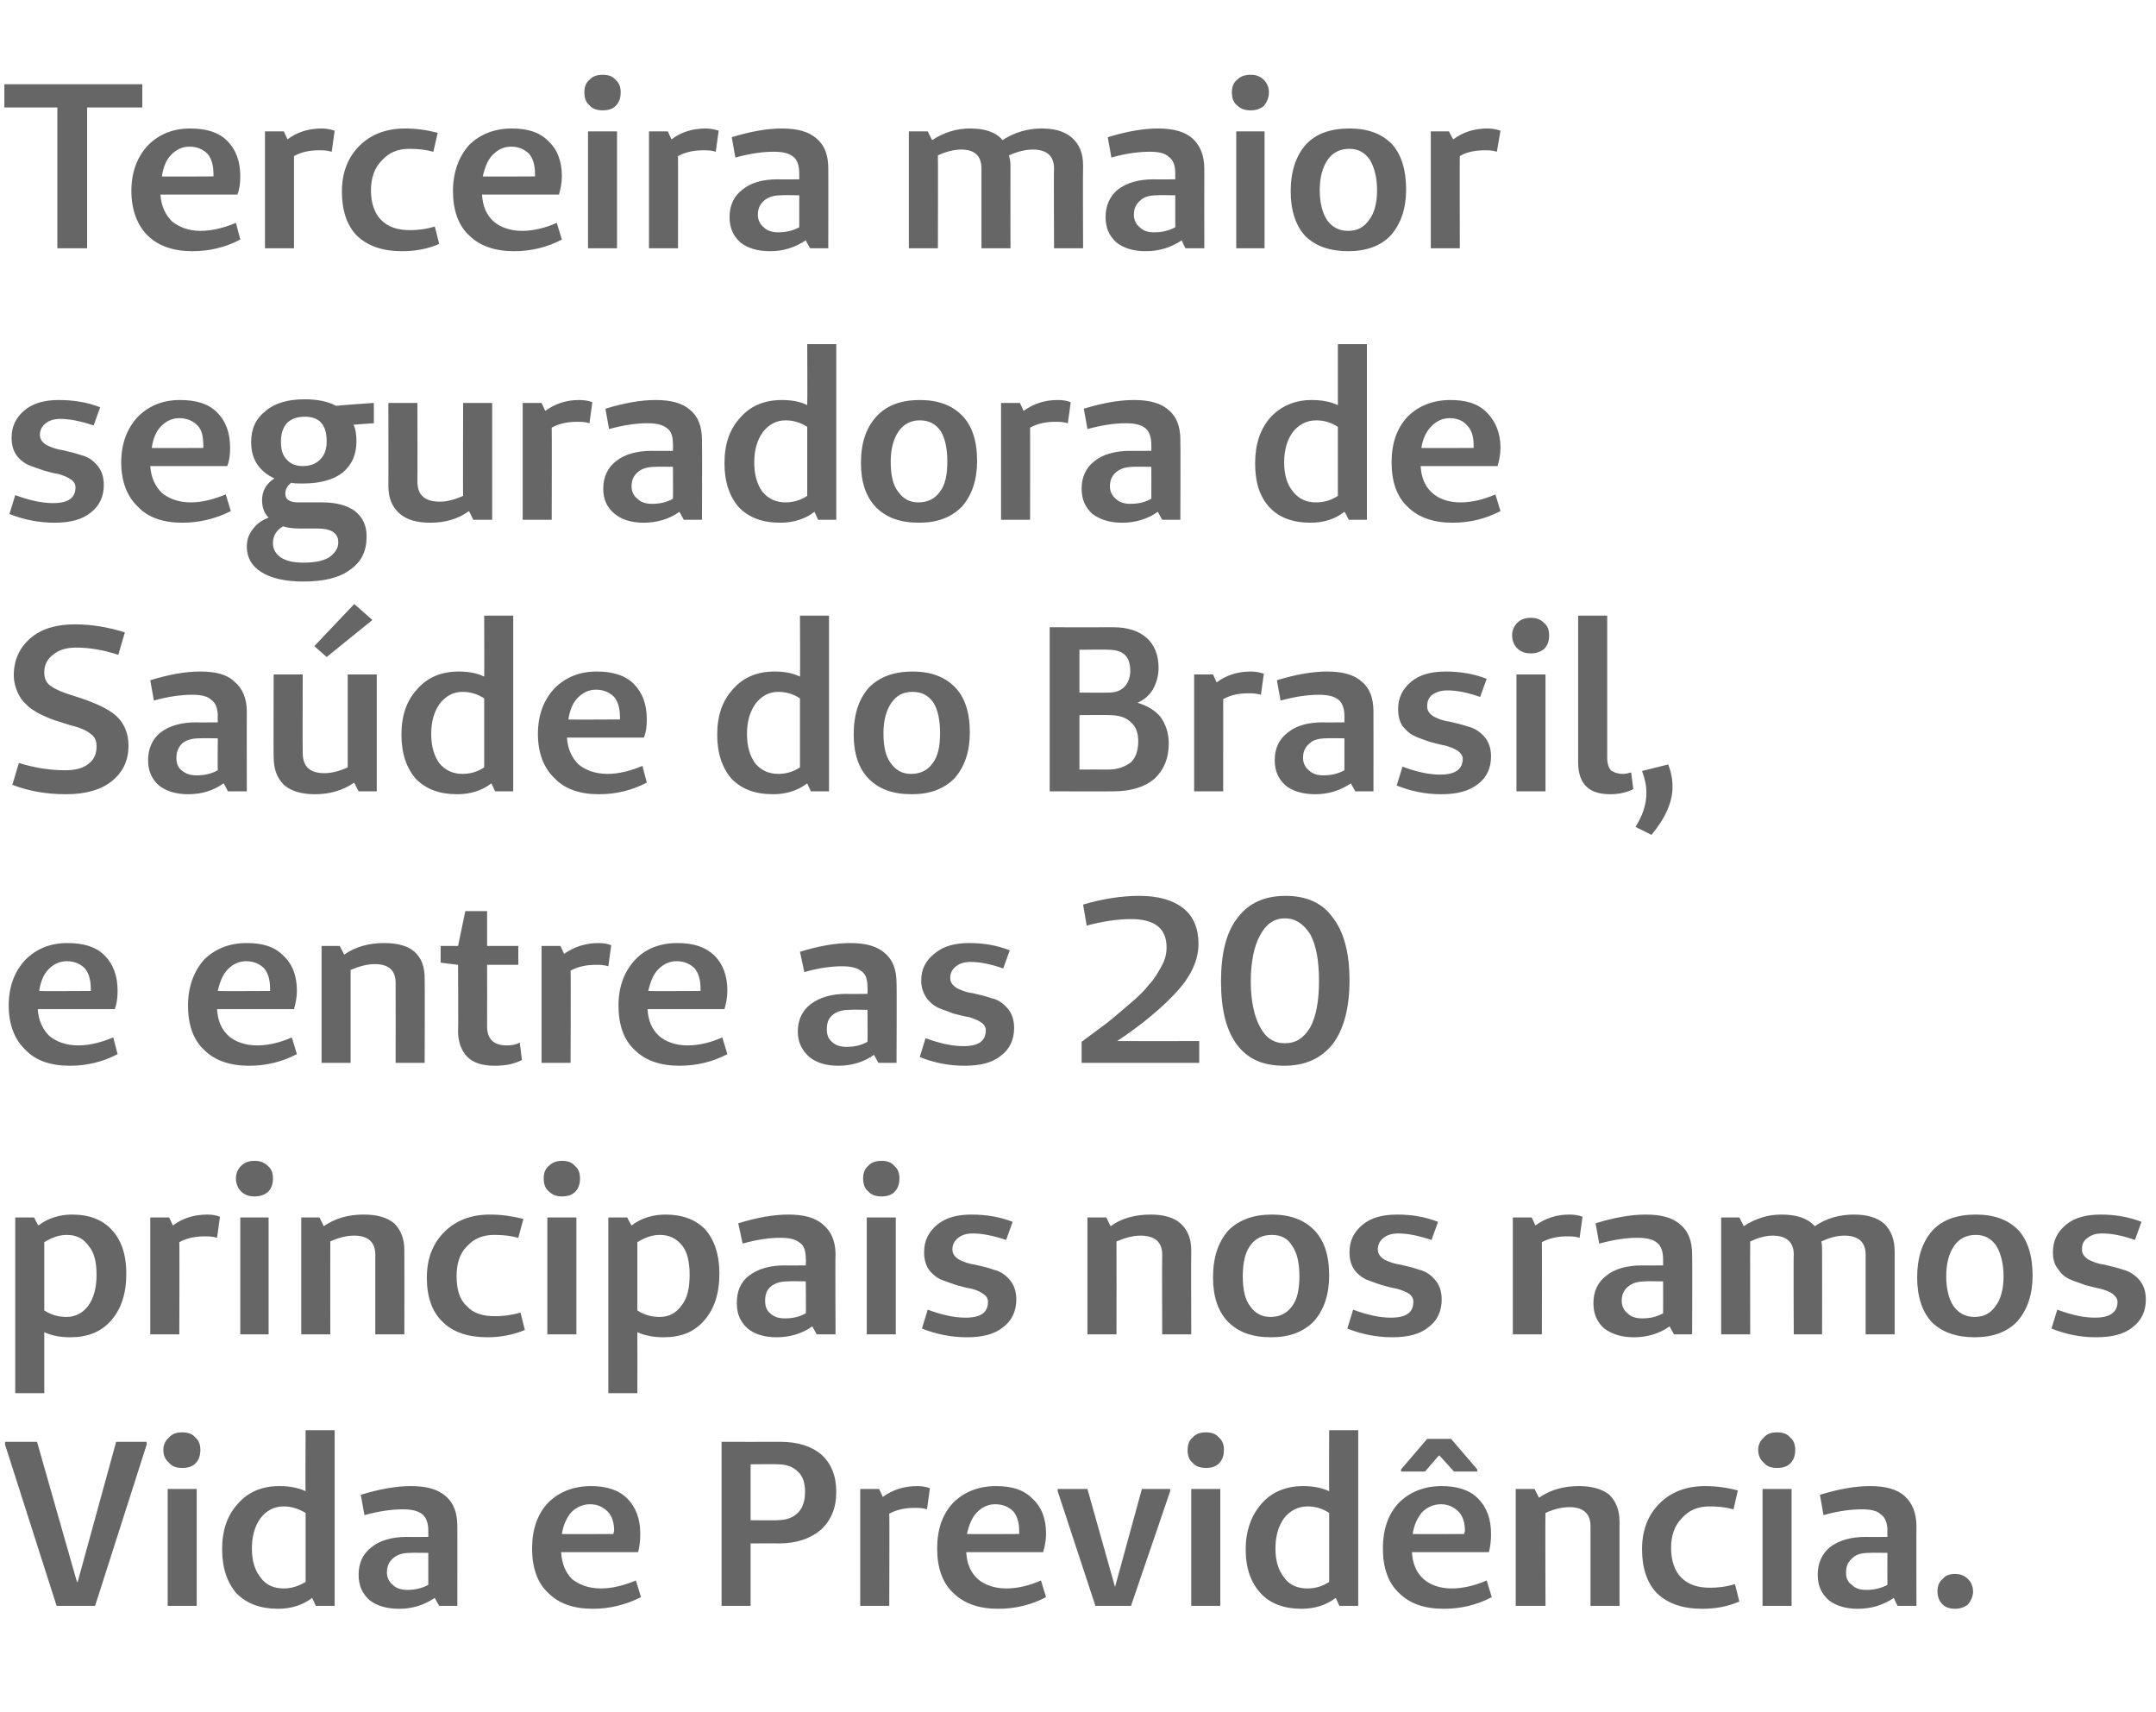 <?xml version="1.0" standalone="no"?><!DOCTYPE svg PUBLIC "-//W3C//DTD SVG 1.1//EN" "http://www.w3.org/Graphics/SVG/1.1/DTD/svg11.dtd"><svg xmlns="http://www.w3.org/2000/svg" version="1.1" width="297px" height="235.8px" viewBox="0 -10 297 235.8" style="top:-10px">  <desc>Terceira maior seguradora de Saúde do Brasil, e entre as 20 principais nos ramos Vida e Previdência</desc>  <defs/>  <g id="Polygon25105">    <path d="M 20.2 188.6 L 20.2 189 L 13.1 211.2 L 7.8 211.2 L 0.7 189 L 0.7 188.6 L 5.1 188.6 L 10.6 207.9 L 10.7 207.9 L 16 188.6 L 20.2 188.6 Z M 23.3 188 C 23.7 187.5 24.3 187.3 25.1 187.3 C 25.9 187.3 26.5 187.5 26.9 188 C 27.4 188.4 27.6 189 27.6 189.7 C 27.6 190.5 27.4 191.1 26.9 191.6 C 26.5 192 25.9 192.2 25.1 192.2 C 24.3 192.2 23.7 192 23.3 191.5 C 22.8 191.1 22.5 190.5 22.5 189.7 C 22.5 189 22.8 188.4 23.3 188 Z M 27.1 211.2 L 23.1 211.2 L 23.1 195.1 L 27.1 195.1 L 27.1 211.2 Z M 46.1 187 L 46.1 211.2 L 43.5 211.2 C 43.5 211.2 42.99 210.06 43 210.1 C 41.7 211.1 40.1 211.6 38.3 211.6 C 35.9 211.6 34 210.9 32.6 209.5 C 31.3 208 30.6 206 30.6 203.4 C 30.6 200.8 31.3 198.7 32.8 197.1 C 34.2 195.5 36.1 194.7 38.5 194.7 C 39.8 194.7 41 194.9 42.1 195.4 C 42.05 195.37 42.1 187 42.1 187 L 46.1 187 Z M 39.1 208.8 C 40.1 208.8 41.1 208.5 42.1 207.9 C 42.1 207.9 42.1 198.4 42.1 198.4 C 41.1 197.8 40.1 197.5 39.1 197.5 C 37.7 197.5 36.7 198.1 35.9 199.1 C 35.1 200.2 34.7 201.6 34.7 203.3 C 34.7 205 35.1 206.3 35.9 207.3 C 36.6 208.3 37.7 208.8 39.1 208.8 C 39.1 208.8 39.1 208.8 39.1 208.8 Z M 55.5 197.9 C 54.1 197.9 52.4 198.1 50.2 198.7 C 50.2 198.7 49.7 195.9 49.7 195.9 C 52.3 195.1 54.6 194.7 56.6 194.7 C 58.7 194.7 60.3 195.1 61.4 196.1 C 62.5 197 63 198.4 63 200.2 C 63.02 200.18 63 211.2 63 211.2 L 60.5 211.2 C 60.5 211.2 59.88 210.13 59.9 210.1 C 58.4 211.1 56.8 211.6 55 211.6 C 53.3 211.6 51.9 211.2 50.9 210.4 C 49.9 209.5 49.4 208.4 49.4 206.9 C 49.4 205.3 50 204 51.2 203.1 C 52.3 202.2 54 201.7 56 201.7 C 56.04 201.73 59 201.7 59 201.7 C 59 201.7 59.01 200.79 59 200.8 C 59 199.8 58.7 199 58.2 198.6 C 57.6 198.1 56.7 197.9 55.5 197.9 C 55.5 197.9 55.5 197.9 55.5 197.9 Z M 59 203.9 C 59 203.9 56.56 203.86 56.6 203.9 C 55.5 203.9 54.8 204.1 54.2 204.6 C 53.6 205.1 53.3 205.7 53.3 206.6 C 53.3 207.3 53.6 207.9 54.1 208.3 C 54.6 208.8 55.3 209 56.1 209 C 57.1 209 58.1 208.8 59 208.3 C 59.01 208.29 59 203.9 59 203.9 Z M 82.8 208.8 C 84.3 208.8 85.9 208.4 87.6 207.7 C 87.6 207.7 88.3 210 88.3 210 C 86.1 211.1 83.9 211.6 81.7 211.6 C 79 211.6 77 210.9 75.5 209.4 C 74 208 73.3 205.9 73.3 203.3 C 73.3 200.7 74 198.6 75.5 197 C 77 195.5 79 194.7 81.4 194.7 C 83.5 194.7 85.2 195.2 86.4 196.4 C 87.6 197.6 88.2 199.2 88.2 201.3 C 88.2 202.2 88.1 203.1 87.9 203.8 C 87.9 203.8 77.3 203.8 77.3 203.8 C 77.4 205.4 77.9 206.6 78.8 207.5 C 79.8 208.3 81.1 208.8 82.8 208.8 C 82.8 208.8 82.8 208.8 82.8 208.8 Z M 84.5 201.3 C 84.5 201.3 84.56 200.89 84.6 200.9 C 84.6 199.7 84.3 198.8 83.7 198.2 C 83.1 197.6 82.3 197.2 81.3 197.2 C 80.3 197.2 79.4 197.6 78.7 198.3 C 78.1 199 77.6 200 77.4 201.3 C 77.39 201.34 84.5 201.3 84.5 201.3 Z M 99.4 188.6 C 99.4 188.6 107.46 188.62 107.5 188.6 C 109.9 188.6 111.8 189.2 113.2 190.4 C 114.5 191.6 115.2 193.3 115.2 195.5 C 115.2 197.7 114.5 199.4 113.1 200.7 C 111.7 201.9 109.8 202.6 107.3 202.6 C 107.33 202.57 103.4 202.6 103.4 202.6 L 103.4 211.2 L 99.4 211.2 L 99.4 188.6 Z M 103.4 199.4 C 103.4 199.4 107.04 199.44 107 199.4 C 108.2 199.4 109.2 199.1 109.9 198.4 C 110.6 197.7 110.9 196.7 110.9 195.5 C 110.9 194.3 110.6 193.3 109.9 192.7 C 109.2 192 108.3 191.7 107.1 191.7 C 107.1 191.65 103.4 191.7 103.4 191.7 L 103.4 199.4 Z M 121.1 195.1 C 121.1 195.1 121.64 196.21 121.6 196.2 C 123 195.2 124.5 194.7 126.4 194.7 C 127 194.7 127.6 194.8 128.1 195 C 128.1 195 127.7 197.9 127.7 197.9 C 127.1 197.7 126.5 197.7 126 197.7 C 124.8 197.7 123.6 197.9 122.5 198.5 C 122.54 198.47 122.5 211.2 122.5 211.2 L 118.5 211.2 L 118.5 195.1 L 121.1 195.1 Z M 138.6 208.8 C 140.2 208.8 141.8 208.4 143.4 207.7 C 143.4 207.7 144.1 210 144.1 210 C 142 211.1 139.8 211.6 137.5 211.6 C 134.9 211.6 132.8 210.9 131.3 209.4 C 129.8 208 129.1 205.9 129.1 203.3 C 129.1 200.7 129.8 198.6 131.3 197 C 132.8 195.5 134.8 194.7 137.2 194.7 C 139.4 194.7 141 195.2 142.2 196.4 C 143.5 197.6 144.1 199.2 144.1 201.3 C 144.1 202.2 143.9 203.1 143.7 203.8 C 143.7 203.8 133.1 203.8 133.1 203.8 C 133.2 205.4 133.7 206.6 134.7 207.5 C 135.6 208.3 137 208.8 138.6 208.8 C 138.6 208.8 138.6 208.8 138.6 208.8 Z M 140.4 201.3 C 140.4 201.3 140.41 200.89 140.4 200.9 C 140.4 199.7 140.1 198.8 139.6 198.2 C 139 197.6 138.2 197.2 137.1 197.2 C 136.1 197.2 135.3 197.6 134.6 198.3 C 133.9 199 133.5 200 133.2 201.3 C 133.24 201.34 140.4 201.3 140.4 201.3 Z M 161.2 195.4 L 155.8 211.2 L 150.9 211.2 L 145.7 195.4 L 145.7 195.1 L 149.8 195.1 L 153.6 208.6 L 157.3 195.1 L 161.2 195.1 L 161.2 195.4 Z M 164.3 188 C 164.7 187.5 165.4 187.3 166.1 187.3 C 166.9 187.3 167.5 187.5 167.9 188 C 168.4 188.4 168.6 189 168.6 189.7 C 168.6 190.5 168.4 191.1 167.9 191.6 C 167.5 192 166.9 192.2 166.1 192.2 C 165.4 192.2 164.7 192 164.3 191.5 C 163.8 191.1 163.6 190.5 163.6 189.7 C 163.6 189 163.8 188.4 164.3 188 Z M 168.1 211.2 L 164.1 211.2 L 164.1 195.1 L 168.1 195.1 L 168.1 211.2 Z M 187.1 187 L 187.1 211.2 L 184.5 211.2 C 184.5 211.2 184.01 210.06 184 210.1 C 182.7 211.1 181.1 211.6 179.3 211.6 C 176.9 211.6 175 210.9 173.7 209.5 C 172.3 208 171.6 206 171.6 203.4 C 171.6 200.8 172.4 198.7 173.8 197.1 C 175.2 195.5 177.2 194.7 179.5 194.7 C 180.8 194.7 182 194.9 183.1 195.4 C 183.07 195.37 183.1 187 183.1 187 L 187.1 187 Z M 180.1 208.8 C 181.2 208.8 182.2 208.5 183.1 207.9 C 183.1 207.9 183.1 198.4 183.1 198.4 C 182.2 197.8 181.2 197.5 180.1 197.5 C 178.8 197.5 177.7 198.1 176.9 199.1 C 176.1 200.2 175.7 201.6 175.7 203.3 C 175.7 205 176.1 206.3 176.9 207.3 C 177.6 208.3 178.7 208.8 180.1 208.8 C 180.1 208.8 180.1 208.8 180.1 208.8 Z M 196.3 192.7 L 193 192.7 L 193 192.4 L 196.6 188.2 L 199.9 188.2 L 203.5 192.4 L 203.5 192.7 L 200.3 192.7 L 198.3 190.5 L 198.2 190.5 L 196.3 192.7 Z M 200 208.8 C 201.5 208.8 203.2 208.4 204.8 207.7 C 204.8 207.7 205.5 210 205.5 210 C 203.4 211.1 201.2 211.6 198.9 211.6 C 196.2 211.6 194.2 210.9 192.7 209.4 C 191.2 208 190.5 205.9 190.5 203.3 C 190.5 200.7 191.2 198.6 192.7 197 C 194.2 195.5 196.2 194.7 198.6 194.7 C 200.7 194.7 202.4 195.2 203.6 196.4 C 204.8 197.6 205.4 199.2 205.4 201.3 C 205.4 202.2 205.3 203.1 205.1 203.8 C 205.1 203.8 194.5 203.8 194.5 203.8 C 194.6 205.4 195.1 206.6 196.1 207.5 C 197 208.3 198.3 208.8 200 208.8 C 200 208.8 200 208.8 200 208.8 Z M 201.7 201.3 C 201.7 201.3 201.78 200.89 201.8 200.9 C 201.8 199.7 201.5 198.8 200.9 198.2 C 200.3 197.6 199.5 197.2 198.5 197.2 C 197.5 197.2 196.6 197.6 195.9 198.3 C 195.3 199 194.8 200 194.6 201.3 C 194.6 201.34 201.7 201.3 201.7 201.3 Z M 211.4 195.1 C 211.4 195.1 211.98 196.27 212 196.3 C 213.6 195.2 215.4 194.7 217.5 194.7 C 219.3 194.7 220.7 195.1 221.7 195.9 C 222.6 196.8 223.1 198 223.1 199.6 C 223.09 199.63 223.1 211.2 223.1 211.2 L 219.1 211.2 C 219.1 211.2 219.09 200.24 219.1 200.2 C 219.1 198.5 218.1 197.6 216.2 197.6 C 215.1 197.6 214 197.9 212.9 198.4 C 212.85 198.4 212.9 211.2 212.9 211.2 L 208.8 211.2 L 208.8 195.1 L 211.4 195.1 Z M 235.6 208.7 C 236.5 208.7 237.7 208.6 239 208.2 C 239 208.2 239.6 210.6 239.6 210.6 C 238 211.3 236.3 211.6 234.5 211.6 C 231.8 211.6 229.8 210.9 228.3 209.5 C 226.9 208.1 226.2 206 226.2 203.4 C 226.2 200.8 227 198.7 228.6 197.1 C 230.2 195.5 232.3 194.7 234.9 194.7 C 236.4 194.7 237.9 194.9 239.4 195.3 C 239.4 195.3 238.8 197.9 238.8 197.9 C 237.7 197.6 236.6 197.5 235.5 197.5 C 233.9 197.5 232.7 198 231.7 199.1 C 230.7 200.1 230.2 201.5 230.2 203.2 C 230.2 205 230.7 206.4 231.6 207.3 C 232.6 208.3 233.9 208.7 235.6 208.7 C 235.6 208.7 235.6 208.7 235.6 208.7 Z M 243 188 C 243.4 187.5 244 187.3 244.8 187.3 C 245.6 187.3 246.2 187.5 246.6 188 C 247.1 188.4 247.3 189 247.3 189.7 C 247.3 190.5 247.1 191.1 246.6 191.6 C 246.2 192 245.6 192.2 244.8 192.2 C 244 192.2 243.4 192 243 191.5 C 242.5 191.1 242.2 190.5 242.2 189.7 C 242.2 189 242.5 188.4 243 188 Z M 246.8 211.2 L 242.8 211.2 L 242.8 195.1 L 246.8 195.1 L 246.8 211.2 Z M 256.5 197.9 C 255.1 197.9 253.3 198.1 251.2 198.7 C 251.2 198.7 250.7 195.9 250.7 195.9 C 253.3 195.1 255.6 194.7 257.6 194.7 C 259.7 194.7 261.3 195.1 262.4 196.1 C 263.4 197 264 198.4 264 200.2 C 263.98 200.18 264 211.2 264 211.2 L 261.4 211.2 C 261.4 211.2 260.85 210.13 260.9 210.1 C 259.4 211.1 257.8 211.6 255.9 211.6 C 254.3 211.6 252.9 211.2 251.9 210.4 C 250.9 209.5 250.4 208.4 250.4 206.9 C 250.4 205.3 251 204 252.1 203.1 C 253.3 202.2 254.9 201.7 257 201.7 C 257.01 201.73 260 201.7 260 201.7 C 260 201.7 259.98 200.79 260 200.8 C 260 199.8 259.7 199 259.1 198.6 C 258.6 198.1 257.7 197.9 256.5 197.9 C 256.5 197.9 256.5 197.9 256.5 197.9 Z M 260 203.9 C 260 203.9 257.52 203.86 257.5 203.9 C 256.5 203.9 255.7 204.1 255.2 204.6 C 254.6 205.1 254.3 205.7 254.3 206.6 C 254.3 207.3 254.5 207.9 255.1 208.3 C 255.6 208.8 256.2 209 257.1 209 C 258.1 209 259.1 208.8 260 208.3 C 259.98 208.29 260 203.9 260 203.9 Z M 269.3 211.6 C 268.6 211.6 268 211.4 267.6 211 C 267.1 210.5 266.9 209.9 266.9 209.2 C 266.9 208.5 267.1 207.9 267.6 207.5 C 268 207 268.6 206.8 269.3 206.8 C 270 206.8 270.6 207 271.1 207.5 C 271.5 207.9 271.8 208.5 271.8 209.2 C 271.8 209.9 271.5 210.5 271.1 211 C 270.6 211.4 270 211.6 269.3 211.6 Z " stroke="none" fill="#666666"/>  </g>  <g id="Polygon25104">    <path d="M 4.7 157.7 C 4.7 157.7 5.26 158.84 5.3 158.8 C 6.6 157.8 8.2 157.3 9.9 157.3 C 12.3 157.3 14.1 158 15.4 159.4 C 16.7 160.8 17.4 162.8 17.4 165.4 C 17.4 168.2 16.7 170.3 15.3 171.9 C 13.9 173.5 12 174.2 9.7 174.2 C 8.3 174.2 7.2 174 6.1 173.5 C 6.1 173.5 6.1 181.9 6.1 181.9 L 2.1 181.9 L 2.1 157.7 L 4.7 157.7 Z M 9.2 160.1 C 8.1 160.1 7.1 160.5 6.1 161.1 C 6.1 161.1 6.1 170.5 6.1 170.5 C 7 171.1 8 171.4 9.2 171.4 C 10.4 171.4 11.5 170.8 12.2 169.8 C 12.9 168.8 13.3 167.4 13.3 165.6 C 13.3 163.9 13 162.5 12.2 161.6 C 11.5 160.6 10.5 160.1 9.2 160.1 C 9.2 160.1 9.2 160.1 9.2 160.1 Z M 23.3 157.7 C 23.3 157.7 23.84 158.81 23.8 158.8 C 25.2 157.8 26.7 157.3 28.6 157.3 C 29.2 157.3 29.8 157.4 30.3 157.6 C 30.3 157.6 29.9 160.5 29.9 160.5 C 29.3 160.3 28.7 160.3 28.2 160.3 C 27 160.3 25.8 160.5 24.7 161.1 C 24.74 161.07 24.7 173.8 24.7 173.8 L 20.7 173.8 L 20.7 157.7 L 23.3 157.7 Z M 33.2 150.6 C 33.7 150.1 34.3 149.9 35.1 149.9 C 35.8 149.9 36.4 150.1 36.9 150.6 C 37.4 151 37.6 151.6 37.6 152.3 C 37.6 153.1 37.4 153.7 36.9 154.2 C 36.4 154.6 35.8 154.8 35.1 154.8 C 34.3 154.8 33.7 154.6 33.2 154.1 C 32.8 153.7 32.5 153.1 32.5 152.3 C 32.5 151.6 32.8 151 33.2 150.6 Z M 37 173.8 L 33.1 173.8 L 33.1 157.7 L 37 157.7 L 37 173.8 Z M 44 157.7 C 44 157.7 44.61 158.87 44.6 158.9 C 46.2 157.8 48 157.3 50.1 157.3 C 52 157.3 53.3 157.7 54.3 158.5 C 55.2 159.4 55.7 160.6 55.7 162.2 C 55.72 162.23 55.7 173.8 55.7 173.8 L 51.7 173.8 C 51.7 173.8 51.71 162.84 51.7 162.8 C 51.7 161.1 50.7 160.2 48.8 160.2 C 47.7 160.2 46.6 160.5 45.5 161 C 45.48 161 45.5 173.8 45.5 173.8 L 41.5 173.8 L 41.5 157.7 L 44 157.7 Z M 68.2 171.3 C 69.2 171.3 70.3 171.2 71.7 170.8 C 71.7 170.8 72.3 173.2 72.3 173.2 C 70.6 173.9 68.9 174.2 67.1 174.2 C 64.5 174.2 62.4 173.5 61 172.1 C 59.5 170.7 58.8 168.6 58.8 166 C 58.8 163.4 59.6 161.3 61.2 159.7 C 62.8 158.1 64.9 157.3 67.5 157.3 C 69 157.3 70.5 157.5 72.1 157.9 C 72.1 157.9 71.4 160.5 71.4 160.5 C 70.3 160.2 69.2 160.1 68.1 160.1 C 66.5 160.1 65.3 160.6 64.3 161.7 C 63.3 162.7 62.9 164.1 62.9 165.8 C 62.9 167.6 63.3 169 64.3 169.9 C 65.2 170.9 66.5 171.3 68.2 171.3 C 68.2 171.3 68.2 171.3 68.2 171.3 Z M 75.6 150.6 C 76.1 150.1 76.7 149.9 77.4 149.9 C 78.2 149.9 78.8 150.1 79.2 150.6 C 79.7 151 79.9 151.6 79.9 152.3 C 79.9 153.1 79.7 153.7 79.2 154.2 C 78.8 154.6 78.2 154.8 77.4 154.8 C 76.7 154.8 76.1 154.6 75.6 154.1 C 75.1 153.7 74.9 153.1 74.9 152.3 C 74.9 151.6 75.1 151 75.6 150.6 Z M 79.4 173.8 L 75.4 173.8 L 75.4 157.7 L 79.4 157.7 L 79.4 173.8 Z M 86.4 157.7 C 86.4 157.7 86.98 158.84 87 158.8 C 88.3 157.8 89.9 157.3 91.7 157.3 C 94 157.3 95.9 158 97.2 159.4 C 98.4 160.8 99.1 162.8 99.1 165.4 C 99.1 168.2 98.4 170.3 97 171.9 C 95.6 173.5 93.8 174.2 91.4 174.2 C 90.1 174.2 88.9 174 87.8 173.5 C 87.82 173.5 87.8 181.9 87.8 181.9 L 83.8 181.9 L 83.8 157.7 L 86.4 157.7 Z M 90.9 160.1 C 89.8 160.1 88.8 160.5 87.8 161.1 C 87.8 161.1 87.8 170.5 87.8 170.5 C 88.7 171.1 89.7 171.4 90.9 171.4 C 92.2 171.4 93.2 170.8 93.9 169.8 C 94.7 168.8 95 167.4 95 165.6 C 95 163.9 94.7 162.5 94 161.6 C 93.2 160.6 92.2 160.1 90.9 160.1 C 90.9 160.1 90.9 160.1 90.9 160.1 Z M 107.5 160.5 C 106.1 160.5 104.4 160.7 102.3 161.3 C 102.3 161.3 101.7 158.5 101.7 158.5 C 104.3 157.7 106.6 157.3 108.6 157.3 C 110.7 157.3 112.3 157.7 113.4 158.7 C 114.5 159.6 115.1 161 115.1 162.8 C 115.05 162.78 115.1 173.8 115.1 173.8 L 112.5 173.8 C 112.5 173.8 111.92 172.73 111.9 172.7 C 110.5 173.7 108.8 174.2 107 174.2 C 105.3 174.2 104 173.8 103 173 C 102 172.1 101.5 171 101.5 169.5 C 101.5 167.9 102 166.6 103.2 165.7 C 104.4 164.8 106 164.3 108.1 164.3 C 108.07 164.33 111 164.3 111 164.3 C 111 164.3 111.05 163.39 111 163.4 C 111 162.4 110.8 161.6 110.2 161.2 C 109.6 160.7 108.8 160.5 107.5 160.5 C 107.5 160.5 107.5 160.5 107.5 160.5 Z M 111 166.5 C 111 166.5 108.59 166.46 108.6 166.5 C 107.6 166.5 106.8 166.7 106.2 167.2 C 105.6 167.7 105.4 168.3 105.4 169.2 C 105.4 169.9 105.6 170.5 106.1 170.9 C 106.6 171.4 107.3 171.6 108.1 171.6 C 109.2 171.6 110.1 171.4 111 170.9 C 111.05 170.89 111 166.5 111 166.5 Z M 119.6 150.6 C 120 150.1 120.7 149.9 121.4 149.9 C 122.2 149.9 122.8 150.1 123.2 150.6 C 123.7 151 123.9 151.6 123.9 152.3 C 123.9 153.1 123.7 153.7 123.2 154.2 C 122.8 154.6 122.2 154.8 121.4 154.8 C 120.7 154.8 120 154.6 119.6 154.1 C 119.1 153.7 118.9 153.1 118.9 152.3 C 118.9 151.6 119.1 151 119.6 150.6 Z M 123.4 173.8 L 119.4 173.8 L 119.4 157.7 L 123.4 157.7 L 123.4 173.8 Z M 127 173 C 127 173 127.8 170.4 127.8 170.4 C 129.7 171.1 131.4 171.5 133 171.5 C 135.1 171.5 136.1 170.8 136.1 169.3 C 136.1 168.9 135.9 168.5 135.4 168.2 C 135 167.9 134.5 167.7 133.8 167.5 C 133.1 167.4 132.4 167.2 131.7 167 C 130.9 166.7 130.2 166.5 129.5 166.2 C 128.9 165.9 128.3 165.4 127.9 164.8 C 127.5 164.2 127.3 163.4 127.3 162.5 C 127.3 160.9 127.9 159.7 129.1 158.7 C 130.3 157.7 131.9 157.3 133.8 157.3 C 135.8 157.3 137.7 157.6 139.5 158.3 C 139.5 158.3 138.6 160.8 138.6 160.8 C 136.8 160.2 135.3 159.9 134 159.9 C 133.2 159.9 132.5 160.1 132 160.5 C 131.5 160.9 131.2 161.4 131.2 162.1 C 131.2 162.7 131.5 163.1 132.1 163.5 C 132.7 163.8 133.5 164.1 134.3 164.2 C 135.2 164.4 136.1 164.6 136.9 164.9 C 137.8 165.1 138.5 165.6 139.1 166.3 C 139.7 167 140 167.9 140 169 C 140 170.6 139.4 171.9 138.2 172.8 C 137 173.8 135.3 174.2 133.2 174.2 C 131.1 174.2 129 173.8 127 173 Z M 152.4 157.7 C 152.4 157.7 152.95 158.87 153 158.9 C 154.5 157.8 156.4 157.3 158.5 157.3 C 160.3 157.3 161.7 157.7 162.6 158.5 C 163.6 159.4 164.1 160.6 164.1 162.2 C 164.06 162.23 164.1 173.8 164.1 173.8 L 160.1 173.8 C 160.1 173.8 160.06 162.84 160.1 162.8 C 160.1 161.1 159.1 160.2 157.1 160.2 C 156.1 160.2 155 160.5 153.8 161 C 153.82 161 153.8 173.8 153.8 173.8 L 149.8 173.8 L 149.8 157.7 L 152.4 157.7 Z M 175.1 174.2 C 172.5 174.2 170.6 173.5 169.2 172.1 C 167.8 170.7 167.1 168.6 167.1 166 C 167.1 163.2 167.8 161.1 169.2 159.5 C 170.7 158 172.7 157.3 175.2 157.3 C 177.7 157.3 179.6 158 181 159.4 C 182.4 160.8 183.1 162.9 183.1 165.7 C 183.1 168.3 182.4 170.4 181 172 C 179.5 173.5 177.6 174.2 175.1 174.2 Z M 175 171.4 C 176.3 171.4 177.3 170.9 178 169.9 C 178.7 169 179 167.6 179 165.8 C 179 164 178.7 162.6 178 161.6 C 177.4 160.6 176.5 160.1 175.2 160.1 C 173.9 160.1 172.9 160.6 172.2 161.6 C 171.5 162.6 171.2 164 171.2 165.8 C 171.2 167.6 171.5 169 172.2 169.9 C 172.9 170.9 173.8 171.4 175 171.4 Z M 185.6 173 C 185.6 173 186.4 170.4 186.4 170.4 C 188.3 171.1 190 171.5 191.6 171.5 C 193.7 171.5 194.7 170.8 194.7 169.3 C 194.7 168.9 194.5 168.5 194.1 168.2 C 193.6 167.9 193.1 167.7 192.4 167.5 C 191.7 167.4 191 167.2 190.3 167 C 189.5 166.7 188.8 166.5 188.1 166.2 C 187.5 165.9 186.9 165.4 186.5 164.8 C 186.1 164.2 185.9 163.4 185.9 162.5 C 185.9 160.9 186.5 159.7 187.7 158.7 C 188.9 157.7 190.5 157.3 192.5 157.3 C 194.4 157.3 196.3 157.6 198.1 158.3 C 198.1 158.3 197.2 160.8 197.2 160.8 C 195.4 160.2 193.9 159.9 192.6 159.9 C 191.8 159.9 191.1 160.1 190.6 160.5 C 190.1 160.9 189.8 161.4 189.8 162.1 C 189.8 162.7 190.1 163.1 190.7 163.5 C 191.3 163.8 192.1 164.1 192.9 164.2 C 193.8 164.4 194.7 164.6 195.5 164.9 C 196.4 165.1 197.1 165.6 197.7 166.3 C 198.3 167 198.6 167.9 198.6 169 C 198.6 170.6 198 171.9 196.8 172.8 C 195.6 173.8 193.9 174.2 191.8 174.2 C 189.7 174.2 187.6 173.8 185.6 173 Z M 211 157.7 C 211 157.7 211.52 158.81 211.5 158.8 C 212.9 157.8 214.4 157.3 216.2 157.3 C 216.9 157.3 217.5 157.4 218 157.6 C 218 157.6 217.6 160.5 217.6 160.5 C 217 160.3 216.4 160.3 215.9 160.3 C 214.7 160.3 213.5 160.5 212.4 161.1 C 212.43 161.07 212.4 173.8 212.4 173.8 L 208.4 173.8 L 208.4 157.7 L 211 157.7 Z M 225.6 160.5 C 224.2 160.5 222.5 160.7 220.3 161.3 C 220.3 161.3 219.8 158.5 219.8 158.5 C 222.4 157.7 224.7 157.3 226.7 157.3 C 228.8 157.3 230.4 157.7 231.5 158.7 C 232.6 159.6 233.1 161 233.1 162.8 C 233.13 162.78 233.1 173.8 233.1 173.8 L 230.6 173.8 C 230.6 173.8 230 172.73 230 172.7 C 228.6 173.7 226.9 174.2 225.1 174.2 C 223.4 174.2 222.1 173.8 221 173 C 220 172.1 219.5 171 219.5 169.5 C 219.5 167.9 220.1 166.6 221.3 165.7 C 222.4 164.8 224.1 164.3 226.2 164.3 C 226.15 164.33 229.1 164.3 229.1 164.3 C 229.1 164.3 229.12 163.39 229.1 163.4 C 229.1 162.4 228.8 161.6 228.3 161.2 C 227.7 160.7 226.8 160.5 225.6 160.5 C 225.6 160.5 225.6 160.5 225.6 160.5 Z M 229.1 166.5 C 229.1 166.5 226.67 166.46 226.7 166.5 C 225.7 166.5 224.9 166.7 224.3 167.2 C 223.7 167.7 223.4 168.3 223.4 169.2 C 223.4 169.9 223.7 170.5 224.2 170.9 C 224.7 171.4 225.4 171.6 226.2 171.6 C 227.3 171.6 228.2 171.4 229.1 170.9 C 229.12 170.89 229.1 166.5 229.1 166.5 Z M 239.6 157.7 C 239.6 157.7 240.24 158.9 240.2 158.9 C 241.9 157.8 243.6 157.3 245.4 157.3 C 247.5 157.3 249 157.8 250 158.9 C 251.6 157.8 253.4 157.3 255.4 157.3 C 257.2 157.3 258.6 157.7 259.6 158.6 C 260.5 159.5 261 160.7 261 162.4 C 261 162.39 261 173.8 261 173.8 L 257 173.8 C 257 173.8 257 162.84 257 162.8 C 257 161.1 256 160.2 254.1 160.2 C 253 160.2 252 160.5 250.9 161 C 251 161.4 251 161.9 251 162.4 C 251.02 162.39 251 173.8 251 173.8 L 247.1 173.8 C 247.1 173.8 247.05 162.84 247.1 162.8 C 247.1 161.1 246.1 160.2 244.2 160.2 C 243.2 160.2 242.2 160.5 241.1 161 C 241.08 160.97 241.1 173.8 241.1 173.8 L 237.1 173.8 L 237.1 157.7 L 239.6 157.7 Z M 272 174.2 C 269.5 174.2 267.5 173.5 266.1 172.1 C 264.8 170.7 264.1 168.6 264.1 166 C 264.1 163.2 264.8 161.1 266.2 159.5 C 267.6 158 269.6 157.3 272.2 157.3 C 274.7 157.3 276.6 158 278 159.4 C 279.3 160.8 280 162.9 280 165.7 C 280 168.3 279.3 170.4 277.9 172 C 276.5 173.5 274.5 174.2 272 174.2 Z M 272 171.4 C 273.3 171.4 274.2 170.9 274.9 169.9 C 275.6 169 276 167.6 276 165.8 C 276 164 275.6 162.6 275 161.6 C 274.3 160.6 273.4 160.1 272.2 160.1 C 270.9 160.1 269.9 160.6 269.2 161.6 C 268.5 162.6 268.1 164 268.1 165.8 C 268.1 167.6 268.5 169 269.1 169.9 C 269.8 170.9 270.8 171.4 272 171.4 Z M 282.6 173 C 282.6 173 283.4 170.4 283.4 170.4 C 285.3 171.1 287 171.5 288.6 171.5 C 290.6 171.5 291.7 170.8 291.7 169.3 C 291.7 168.9 291.4 168.5 291 168.2 C 290.6 167.9 290 167.7 289.3 167.5 C 288.7 167.4 288 167.2 287.2 167 C 286.5 166.7 285.7 166.5 285.1 166.2 C 284.4 165.9 283.9 165.4 283.5 164.8 C 283 164.2 282.8 163.4 282.8 162.5 C 282.8 160.9 283.4 159.7 284.6 158.7 C 285.8 157.7 287.4 157.3 289.4 157.3 C 291.3 157.3 293.2 157.6 295 158.3 C 295 158.3 294.1 160.8 294.1 160.8 C 292.4 160.2 290.9 159.9 289.6 159.9 C 288.7 159.9 288.1 160.1 287.6 160.5 C 287 160.9 286.8 161.4 286.8 162.1 C 286.8 162.7 287.1 163.1 287.7 163.5 C 288.3 163.8 289 164.1 289.9 164.2 C 290.7 164.4 291.6 164.6 292.5 164.9 C 293.3 165.1 294.1 165.6 294.7 166.3 C 295.3 167 295.6 167.9 295.6 169 C 295.6 170.6 295 171.9 293.8 172.8 C 292.6 173.8 290.9 174.2 288.7 174.2 C 286.6 174.2 284.6 173.8 282.6 173 Z " stroke="none" fill="#666666"/>  </g>  <g id="Polygon25103">    <path d="M 10.8 134 C 12.3 134 13.9 133.6 15.6 132.9 C 15.6 132.9 16.2 135.2 16.2 135.2 C 14.1 136.3 11.9 136.8 9.6 136.8 C 7 136.8 4.9 136.1 3.5 134.6 C 2 133.2 1.2 131.1 1.2 128.5 C 1.2 125.9 2 123.8 3.5 122.2 C 5 120.7 6.9 119.9 9.3 119.9 C 11.5 119.9 13.2 120.4 14.4 121.6 C 15.6 122.8 16.2 124.4 16.2 126.5 C 16.2 127.4 16.1 128.3 15.8 129 C 15.8 129 5.2 129 5.2 129 C 5.3 130.6 5.9 131.8 6.8 132.7 C 7.8 133.5 9.1 134 10.8 134 C 10.8 134 10.8 134 10.8 134 Z M 12.5 126.5 C 12.5 126.5 12.53 126.09 12.5 126.1 C 12.5 124.9 12.2 124 11.7 123.4 C 11.1 122.8 10.3 122.4 9.2 122.4 C 8.2 122.4 7.4 122.8 6.7 123.5 C 6 124.2 5.6 125.2 5.4 126.5 C 5.36 126.54 12.5 126.5 12.5 126.5 Z M 35.4 134 C 37 134 38.6 133.6 40.2 132.9 C 40.2 132.9 40.9 135.2 40.9 135.2 C 38.8 136.3 36.6 136.8 34.3 136.8 C 31.7 136.8 29.6 136.1 28.1 134.6 C 26.6 133.2 25.9 131.1 25.9 128.5 C 25.9 125.9 26.7 123.8 28.1 122.2 C 29.6 120.7 31.6 119.9 34 119.9 C 36.2 119.9 37.8 120.4 39 121.6 C 40.3 122.8 40.9 124.4 40.9 126.5 C 40.9 127.4 40.7 128.3 40.5 129 C 40.5 129 29.9 129 29.9 129 C 30 130.6 30.5 131.8 31.5 132.7 C 32.4 133.5 33.8 134 35.4 134 C 35.4 134 35.4 134 35.4 134 Z M 37.2 126.5 C 37.2 126.5 37.21 126.09 37.2 126.1 C 37.2 124.9 36.9 124 36.4 123.4 C 35.8 122.8 35 122.4 33.9 122.4 C 32.9 122.4 32.1 122.8 31.4 123.5 C 30.7 124.2 30.3 125.2 30 126.5 C 30.04 126.54 37.2 126.5 37.2 126.5 Z M 46.8 120.3 C 46.8 120.3 47.42 121.47 47.4 121.5 C 49 120.4 50.8 119.9 52.9 119.9 C 54.8 119.9 56.2 120.3 57.1 121.1 C 58.1 122 58.5 123.2 58.5 124.8 C 58.53 124.83 58.5 136.4 58.5 136.4 L 54.5 136.4 C 54.5 136.4 54.52 125.44 54.5 125.4 C 54.5 123.7 53.6 122.8 51.6 122.8 C 50.6 122.8 49.5 123.1 48.3 123.6 C 48.29 123.6 48.3 136.4 48.3 136.4 L 44.3 136.4 L 44.3 120.3 L 46.8 120.3 Z M 69.8 134 C 70.5 134 71.1 133.9 71.6 133.6 C 71.6 133.6 71.9 136 71.9 136 C 70.8 136.6 69.5 136.8 68.1 136.8 C 66.5 136.8 65.2 136.4 64.4 135.6 C 63.6 134.8 63.1 133.6 63.1 132 C 63.15 132 63.1 122.9 63.1 122.9 L 63.1 122.9 L 60.7 122.6 L 60.7 120.3 L 63.1 120.3 L 64.1 115.5 L 67.1 115.5 L 67.1 120.3 L 71.4 120.3 L 71.4 122.9 L 67.1 122.9 C 67.1 122.9 67.12 131.35 67.1 131.4 C 67.1 133.1 68 134 69.8 134 C 69.8 134 69.8 134 69.8 134 Z M 77.2 120.3 C 77.2 120.3 77.74 121.41 77.7 121.4 C 79.1 120.4 80.7 119.9 82.5 119.9 C 83.1 119.9 83.7 120 84.2 120.2 C 84.2 120.2 83.8 123.1 83.8 123.1 C 83.2 122.9 82.6 122.9 82.1 122.9 C 80.9 122.9 79.7 123.1 78.6 123.7 C 78.65 123.67 78.6 136.4 78.6 136.4 L 74.6 136.4 L 74.6 120.3 L 77.2 120.3 Z M 94.7 134 C 96.3 134 97.9 133.6 99.5 132.9 C 99.5 132.9 100.2 135.2 100.2 135.2 C 98.1 136.3 95.9 136.8 93.6 136.8 C 91 136.8 88.9 136.1 87.4 134.6 C 85.9 133.2 85.2 131.1 85.2 128.5 C 85.2 125.9 86 123.8 87.5 122.2 C 88.9 120.7 90.9 119.9 93.3 119.9 C 95.5 119.9 97.1 120.4 98.4 121.6 C 99.6 122.8 100.2 124.4 100.2 126.5 C 100.2 127.4 100 128.3 99.8 129 C 99.8 129 89.2 129 89.2 129 C 89.3 130.6 89.8 131.8 90.8 132.7 C 91.7 133.5 93.1 134 94.7 134 C 94.7 134 94.7 134 94.7 134 Z M 96.5 126.5 C 96.5 126.5 96.51 126.09 96.5 126.1 C 96.5 124.9 96.2 124 95.7 123.4 C 95.1 122.8 94.3 122.4 93.2 122.4 C 92.2 122.4 91.4 122.8 90.7 123.5 C 90 124.2 89.6 125.2 89.3 126.5 C 89.34 126.54 96.5 126.5 96.5 126.5 Z M 116 123.1 C 114.6 123.1 112.9 123.3 110.8 123.9 C 110.8 123.9 110.2 121.1 110.2 121.1 C 112.8 120.3 115.1 119.9 117.1 119.9 C 119.2 119.9 120.8 120.3 121.9 121.3 C 123 122.2 123.5 123.6 123.5 125.4 C 123.55 125.38 123.5 136.4 123.5 136.4 L 121 136.4 C 121 136.4 120.41 135.33 120.4 135.3 C 119 136.3 117.3 136.8 115.5 136.8 C 113.8 136.8 112.5 136.4 111.5 135.6 C 110.5 134.7 109.9 133.6 109.9 132.1 C 109.9 130.5 110.5 129.2 111.7 128.3 C 112.9 127.4 114.5 126.9 116.6 126.9 C 116.57 126.93 119.5 126.9 119.5 126.9 C 119.5 126.9 119.54 125.99 119.5 126 C 119.5 125 119.3 124.2 118.7 123.8 C 118.1 123.3 117.2 123.1 116 123.1 C 116 123.1 116 123.1 116 123.1 Z M 119.5 129.1 C 119.5 129.1 117.09 129.06 117.1 129.1 C 116.1 129.1 115.3 129.3 114.7 129.8 C 114.1 130.3 113.9 130.9 113.9 131.8 C 113.9 132.5 114.1 133.1 114.6 133.5 C 115.1 134 115.8 134.2 116.6 134.2 C 117.7 134.2 118.6 134 119.5 133.5 C 119.54 133.49 119.5 129.1 119.5 129.1 Z M 126.7 135.6 C 126.7 135.6 127.5 133 127.5 133 C 129.4 133.7 131.1 134.1 132.7 134.1 C 134.8 134.1 135.8 133.4 135.8 131.9 C 135.8 131.5 135.6 131.1 135.1 130.8 C 134.7 130.5 134.1 130.3 133.5 130.1 C 132.8 130 132.1 129.8 131.3 129.6 C 130.6 129.3 129.9 129.1 129.2 128.8 C 128.6 128.5 128 128 127.6 127.4 C 127.2 126.8 126.9 126 126.9 125.1 C 126.9 123.5 127.5 122.3 128.8 121.3 C 130 120.3 131.6 119.9 133.5 119.9 C 135.5 119.9 137.3 120.2 139.1 120.9 C 139.1 120.9 138.2 123.4 138.2 123.4 C 136.5 122.8 135 122.5 133.7 122.5 C 132.9 122.5 132.2 122.7 131.7 123.1 C 131.2 123.5 130.9 124 130.9 124.7 C 130.9 125.3 131.2 125.7 131.8 126.1 C 132.4 126.4 133.1 126.7 134 126.8 C 134.9 127 135.7 127.2 136.6 127.5 C 137.5 127.7 138.2 128.2 138.8 128.9 C 139.4 129.6 139.7 130.5 139.7 131.6 C 139.7 133.2 139.1 134.5 137.9 135.4 C 136.7 136.4 135 136.8 132.9 136.8 C 130.7 136.8 128.7 136.4 126.7 135.6 Z M 155.8 116.6 C 154 116.6 151.9 116.9 149.7 117.5 C 149.7 117.5 149.2 114.6 149.2 114.6 C 151.9 113.8 154.5 113.4 157 113.4 C 159.6 113.4 161.6 114 163 115.1 C 164.4 116.2 165.1 117.9 165.1 120 C 165.1 122.2 164.1 124.4 162.2 126.5 C 160.2 128.7 157.5 131 153.9 133.4 C 153.91 133.42 165.2 133.4 165.2 133.4 L 165.2 136.4 L 149 136.4 C 149 136.4 149 133.52 149 133.5 C 150.5 132.4 151.7 131.5 152.5 130.9 C 153.4 130.2 154.4 129.3 155.6 128.3 C 156.8 127.3 157.7 126.4 158.3 125.6 C 159 124.9 159.5 124 160 123.1 C 160.5 122.2 160.7 121.4 160.7 120.5 C 160.7 117.9 159.1 116.6 155.8 116.6 C 155.8 116.6 155.8 116.6 155.8 116.6 Z M 176.9 136.8 C 174 136.8 171.9 135.9 170.4 133.9 C 168.9 131.9 168.2 129 168.2 125.2 C 168.2 121.4 168.9 118.4 170.5 116.4 C 172 114.4 174.2 113.4 177.1 113.4 C 180 113.4 182.2 114.4 183.6 116.4 C 185.1 118.3 185.9 121.2 185.9 125 C 185.9 128.9 185.1 131.8 183.6 133.8 C 182 135.8 179.8 136.8 176.9 136.8 Z M 177 133.7 C 178.5 133.7 179.6 133 180.5 131.5 C 181.3 130 181.7 127.9 181.7 125.1 C 181.7 122.3 181.3 120.2 180.5 118.7 C 179.6 117.3 178.5 116.5 177 116.5 C 175.5 116.5 174.4 117.3 173.6 118.8 C 172.8 120.2 172.3 122.4 172.3 125.2 C 172.3 127.9 172.8 130.1 173.6 131.5 C 174.4 133 175.5 133.7 177 133.7 Z " stroke="none" fill="#666666"/>  </g>  <g id="Polygon25102">    <path d="M 9.1 99.4 C 6.5 99.4 4 99 1.7 98.1 C 1.7 98.1 2.6 95.1 2.6 95.1 C 4.9 95.8 7 96.1 9 96.1 C 10.4 96.1 11.5 95.8 12.2 95.2 C 13 94.6 13.3 93.8 13.3 92.8 C 13.3 92.1 13.1 91.5 12.5 91.1 C 11.9 90.6 11 90.2 9.7 89.9 C 8.8 89.6 8.1 89.4 7.5 89.2 C 6.9 89 6.2 88.7 5.4 88.3 C 4.7 87.9 4 87.5 3.6 87 C 3.1 86.6 2.7 86 2.4 85.3 C 2.1 84.6 1.9 83.9 1.9 83 C 1.9 80.9 2.7 79.2 4.2 77.9 C 5.7 76.6 7.8 76 10.3 76 C 12.7 76 14.9 76.4 17.2 77.1 C 17.2 77.1 16.3 80.2 16.3 80.2 C 14.2 79.5 12.2 79.2 10.5 79.2 C 9.2 79.2 8.1 79.5 7.3 80.2 C 6.5 80.8 6.1 81.6 6.1 82.6 C 6.1 83.5 6.4 84.1 7 84.5 C 7.7 85 8.7 85.4 10 85.8 C 12.9 86.7 14.9 87.6 16 88.6 C 17.1 89.6 17.7 91 17.7 92.7 C 17.7 94.8 16.9 96.4 15.4 97.6 C 13.9 98.8 11.8 99.4 9.1 99.4 C 9.1 99.4 9.1 99.4 9.1 99.4 Z M 26.5 85.7 C 25.1 85.7 23.3 85.9 21.2 86.5 C 21.2 86.5 20.7 83.7 20.7 83.7 C 23.3 82.9 25.5 82.5 27.6 82.5 C 29.7 82.5 31.3 82.9 32.3 83.9 C 33.4 84.8 34 86.2 34 88 C 33.98 87.98 34 99 34 99 L 31.4 99 C 31.4 99 30.85 97.93 30.8 97.9 C 29.4 98.9 27.8 99.4 25.9 99.4 C 24.3 99.4 22.9 99 21.9 98.2 C 20.9 97.3 20.4 96.2 20.4 94.7 C 20.4 93.1 21 91.8 22.1 90.9 C 23.3 90 24.9 89.5 27 89.5 C 27 89.53 30 89.5 30 89.5 C 30 89.5 29.97 88.59 30 88.6 C 30 87.6 29.7 86.8 29.1 86.4 C 28.6 85.9 27.7 85.7 26.5 85.7 C 26.5 85.7 26.5 85.7 26.5 85.7 Z M 30 91.7 C 30 91.7 27.52 91.66 27.5 91.7 C 26.5 91.7 25.7 91.9 25.1 92.4 C 24.6 92.9 24.3 93.5 24.3 94.4 C 24.3 95.1 24.5 95.7 25 96.1 C 25.6 96.6 26.2 96.8 27.1 96.8 C 28.1 96.8 29.1 96.6 30 96.1 C 29.97 96.09 30 91.7 30 91.7 Z M 45 80.5 L 43.3 79 L 48.8 73.2 L 51.3 75.4 L 45 80.5 Z M 51.9 82.9 L 51.9 99 L 49.4 99 C 49.4 99 48.77 97.8 48.8 97.8 C 47.2 98.9 45.4 99.4 43.4 99.4 C 41.6 99.4 40.1 99 39.1 98.1 C 38.2 97.2 37.7 96 37.7 94.3 C 37.66 94.34 37.7 82.9 37.7 82.9 L 41.7 82.9 C 41.7 82.9 41.67 93.73 41.7 93.7 C 41.7 95.6 42.7 96.5 44.7 96.5 C 45.7 96.5 46.8 96.2 47.9 95.7 C 47.9 95.73 47.9 82.9 47.9 82.9 L 51.9 82.9 Z M 70.7 74.8 L 70.7 99 L 68.2 99 C 68.2 99 67.67 97.86 67.7 97.9 C 66.4 98.9 64.8 99.4 63 99.4 C 60.5 99.4 58.7 98.7 57.3 97.3 C 56 95.8 55.3 93.8 55.3 91.2 C 55.3 88.6 56 86.5 57.5 84.9 C 58.9 83.3 60.8 82.5 63.2 82.5 C 64.5 82.5 65.7 82.7 66.7 83.2 C 66.73 83.17 66.7 74.8 66.7 74.8 L 70.7 74.8 Z M 63.7 96.6 C 64.8 96.6 65.8 96.3 66.7 95.7 C 66.7 95.7 66.7 86.2 66.7 86.2 C 65.8 85.6 64.8 85.3 63.7 85.3 C 62.4 85.3 61.4 85.9 60.6 86.9 C 59.8 88 59.4 89.4 59.4 91.1 C 59.4 92.8 59.8 94.1 60.5 95.1 C 61.3 96.1 62.4 96.6 63.7 96.6 C 63.7 96.6 63.7 96.6 63.7 96.6 Z M 83.7 96.6 C 85.2 96.6 86.8 96.2 88.5 95.5 C 88.5 95.5 89.1 97.8 89.1 97.8 C 87 98.9 84.8 99.4 82.5 99.4 C 79.9 99.4 77.8 98.7 76.4 97.2 C 74.9 95.8 74.1 93.7 74.1 91.1 C 74.1 88.5 74.9 86.4 76.4 84.8 C 77.9 83.3 79.8 82.5 82.2 82.5 C 84.4 82.5 86.1 83 87.3 84.2 C 88.5 85.4 89.1 87 89.1 89.1 C 89.1 90 89 90.9 88.7 91.6 C 88.7 91.6 78.1 91.6 78.1 91.6 C 78.2 93.2 78.8 94.4 79.7 95.3 C 80.7 96.1 82 96.6 83.7 96.6 C 83.7 96.6 83.7 96.6 83.7 96.6 Z M 85.4 89.1 C 85.4 89.1 85.43 88.69 85.4 88.7 C 85.4 87.5 85.1 86.6 84.6 86 C 84 85.4 83.2 85 82.1 85 C 81.1 85 80.3 85.4 79.6 86.1 C 78.9 86.8 78.5 87.8 78.3 89.1 C 78.26 89.14 85.4 89.1 85.4 89.1 Z M 114.2 74.8 L 114.2 99 L 111.7 99 C 111.7 99 111.17 97.86 111.2 97.9 C 109.9 98.9 108.3 99.4 106.5 99.4 C 104 99.4 102.2 98.7 100.8 97.3 C 99.5 95.8 98.8 93.8 98.8 91.2 C 98.8 88.6 99.5 86.5 101 84.9 C 102.4 83.3 104.3 82.5 106.7 82.5 C 108 82.5 109.2 82.7 110.2 83.2 C 110.24 83.17 110.2 74.8 110.2 74.8 L 114.2 74.8 Z M 107.2 96.6 C 108.3 96.6 109.3 96.3 110.2 95.7 C 110.2 95.7 110.2 86.2 110.2 86.2 C 109.3 85.6 108.3 85.3 107.2 85.3 C 105.9 85.3 104.9 85.9 104.1 86.9 C 103.3 88 102.9 89.4 102.9 91.1 C 102.9 92.8 103.3 94.1 104 95.1 C 104.8 96.1 105.9 96.6 107.2 96.6 C 107.2 96.6 107.2 96.6 107.2 96.6 Z M 125.6 99.4 C 123 99.4 121.1 98.7 119.7 97.3 C 118.3 95.9 117.6 93.8 117.6 91.2 C 117.6 88.4 118.3 86.3 119.7 84.7 C 121.2 83.2 123.2 82.5 125.7 82.5 C 128.2 82.5 130.1 83.2 131.5 84.6 C 132.9 86 133.6 88.1 133.6 90.9 C 133.6 93.5 132.9 95.6 131.5 97.2 C 130 98.7 128.1 99.4 125.6 99.4 Z M 125.5 96.6 C 126.8 96.6 127.8 96.1 128.5 95.1 C 129.2 94.2 129.5 92.8 129.5 91 C 129.5 89.2 129.2 87.8 128.6 86.8 C 127.9 85.8 127 85.3 125.7 85.3 C 124.4 85.3 123.5 85.8 122.8 86.8 C 122.1 87.8 121.7 89.2 121.7 91 C 121.7 92.8 122 94.2 122.7 95.1 C 123.4 96.1 124.3 96.6 125.5 96.6 Z M 144.6 76.4 C 144.6 76.4 153.36 76.42 153.4 76.4 C 155.3 76.4 156.9 76.9 158 77.9 C 159 78.8 159.6 80.2 159.6 82 C 159.6 83.1 159.3 84.1 158.8 85 C 158.3 85.8 157.6 86.4 156.7 86.8 C 158 87.2 159.1 87.8 159.9 88.8 C 160.6 89.8 161 91 161 92.4 C 161 94.5 160.3 96.1 159 97.3 C 157.7 98.4 155.8 99 153.4 99 C 153.42 99.03 144.6 99 144.6 99 L 144.6 76.4 Z M 148.7 79.5 L 148.7 85.4 C 148.7 85.4 152.68 85.43 152.7 85.4 C 153.6 85.4 154.3 85.2 154.9 84.6 C 155.4 84.1 155.7 83.3 155.7 82.4 C 155.7 80.4 154.7 79.5 152.7 79.5 C 152.74 79.45 148.7 79.5 148.7 79.5 Z M 148.7 96 C 148.7 96 152.71 95.99 152.7 96 C 154 96 155 95.6 155.8 95 C 156.5 94.3 156.8 93.3 156.8 92.1 C 156.8 91 156.5 90.1 155.8 89.5 C 155.1 88.8 154.1 88.5 152.8 88.5 C 152.78 88.46 148.7 88.5 148.7 88.5 L 148.7 96 Z M 167.1 82.9 C 167.1 82.9 167.6 84.01 167.6 84 C 168.9 83 170.5 82.5 172.3 82.5 C 172.9 82.5 173.5 82.6 174.1 82.8 C 174.1 82.8 173.7 85.7 173.7 85.7 C 173 85.5 172.5 85.5 172 85.5 C 170.7 85.5 169.6 85.7 168.5 86.3 C 168.51 86.27 168.5 99 168.5 99 L 164.5 99 L 164.5 82.9 L 167.1 82.9 Z M 181.7 85.7 C 180.3 85.7 178.6 85.9 176.4 86.5 C 176.4 86.5 175.9 83.7 175.9 83.7 C 178.5 82.9 180.8 82.5 182.8 82.5 C 184.9 82.5 186.5 82.9 187.6 83.9 C 188.7 84.8 189.2 86.2 189.2 88 C 189.21 87.98 189.2 99 189.2 99 L 186.7 99 C 186.7 99 186.08 97.93 186.1 97.9 C 184.6 98.9 183 99.4 181.2 99.4 C 179.5 99.4 178.1 99 177.1 98.2 C 176.1 97.3 175.6 96.2 175.6 94.7 C 175.6 93.1 176.2 91.8 177.4 90.9 C 178.5 90 180.1 89.5 182.2 89.5 C 182.23 89.53 185.2 89.5 185.2 89.5 C 185.2 89.5 185.2 88.59 185.2 88.6 C 185.2 87.6 184.9 86.8 184.4 86.4 C 183.8 85.9 182.9 85.7 181.7 85.7 C 181.7 85.7 181.7 85.7 181.7 85.7 Z M 185.2 91.7 C 185.2 91.7 182.75 91.66 182.8 91.7 C 181.7 91.7 180.9 91.9 180.4 92.4 C 179.8 92.9 179.5 93.5 179.5 94.4 C 179.5 95.1 179.8 95.7 180.3 96.1 C 180.8 96.6 181.5 96.8 182.3 96.8 C 183.3 96.8 184.3 96.6 185.2 96.1 C 185.2 96.09 185.2 91.7 185.2 91.7 Z M 192.4 98.2 C 192.4 98.2 193.2 95.6 193.2 95.6 C 195.1 96.3 196.8 96.7 198.4 96.7 C 200.4 96.7 201.5 96 201.5 94.5 C 201.5 94.1 201.2 93.7 200.8 93.4 C 200.3 93.1 199.8 92.9 199.1 92.7 C 198.5 92.6 197.8 92.4 197 92.2 C 196.2 91.9 195.5 91.7 194.9 91.4 C 194.2 91.1 193.7 90.6 193.2 90 C 192.8 89.4 192.6 88.6 192.6 87.7 C 192.6 86.1 193.2 84.9 194.4 83.9 C 195.6 82.9 197.2 82.5 199.2 82.5 C 201.1 82.5 203 82.8 204.8 83.5 C 204.8 83.5 203.9 86 203.9 86 C 202.2 85.4 200.7 85.1 199.4 85.1 C 198.5 85.1 197.9 85.3 197.3 85.7 C 196.8 86.1 196.6 86.6 196.6 87.3 C 196.6 87.9 196.9 88.3 197.5 88.7 C 198.1 89 198.8 89.3 199.7 89.4 C 200.5 89.6 201.4 89.8 202.3 90.1 C 203.1 90.3 203.9 90.8 204.5 91.5 C 205.1 92.2 205.4 93.1 205.4 94.2 C 205.4 95.8 204.8 97.1 203.6 98 C 202.3 99 200.7 99.4 198.5 99.4 C 196.4 99.4 194.4 99 192.4 98.2 Z M 209 75.8 C 209.5 75.3 210.1 75.1 210.9 75.1 C 211.6 75.1 212.2 75.3 212.7 75.8 C 213.2 76.2 213.4 76.8 213.4 77.5 C 213.4 78.3 213.2 78.9 212.7 79.4 C 212.2 79.8 211.6 80 210.9 80 C 210.1 80 209.5 79.8 209 79.3 C 208.6 78.9 208.3 78.3 208.3 77.5 C 208.3 76.8 208.6 76.2 209 75.8 Z M 212.9 99 L 208.9 99 L 208.9 82.9 L 212.9 82.9 L 212.9 99 Z M 221.4 94.4 L 217.4 95 L 217.4 74.8 L 221.4 74.8 L 221.4 94.4 Z M 223.6 96.6 C 224 96.6 224.3 96.5 224.7 96.4 C 224.7 96.4 225 98.7 225 98.7 C 224 99.2 222.9 99.4 221.8 99.4 C 218.9 99.4 217.4 98 217.4 95 C 217.4 95 221.4 94.4 221.4 94.4 C 221.4 95.2 221.6 95.7 221.9 96.1 C 222.3 96.4 222.9 96.6 223.6 96.6 C 223.6 96.6 223.6 96.6 223.6 96.6 Z M 230.4 98.4 C 230.4 100.5 229.4 102.7 227.5 105 C 227.5 105 225.3 103.9 225.3 103.9 C 226.3 102.3 226.8 100.8 226.8 99.2 C 226.8 98.2 226.6 97.3 226.2 96.2 C 226.2 96.2 229.8 95.3 229.8 95.3 C 230.2 96.3 230.4 97.3 230.4 98.4 C 230.4 98.4 230.4 98.4 230.4 98.4 Z " stroke="none" fill="#666666"/>  </g>  <g id="Polygon25101">    <path d="M 1.3 60.8 C 1.3 60.8 2.1 58.2 2.1 58.2 C 4 58.9 5.7 59.3 7.3 59.3 C 9.4 59.3 10.4 58.6 10.4 57.1 C 10.4 56.7 10.2 56.3 9.7 56 C 9.3 55.7 8.7 55.5 8.1 55.3 C 7.4 55.2 6.7 55 6 54.8 C 5.2 54.5 4.5 54.3 3.8 54 C 3.2 53.7 2.6 53.2 2.2 52.6 C 1.8 52 1.6 51.2 1.6 50.3 C 1.6 48.7 2.2 47.5 3.4 46.5 C 4.6 45.5 6.2 45.1 8.1 45.1 C 10.1 45.1 12 45.4 13.8 46.1 C 13.8 46.1 12.9 48.6 12.9 48.6 C 11.1 48 9.6 47.7 8.3 47.7 C 7.5 47.7 6.8 47.9 6.3 48.3 C 5.8 48.7 5.5 49.2 5.5 49.9 C 5.5 50.5 5.8 50.9 6.4 51.3 C 7 51.6 7.8 51.9 8.6 52 C 9.5 52.2 10.3 52.4 11.2 52.7 C 12.1 52.9 12.8 53.4 13.4 54.1 C 14 54.8 14.3 55.7 14.3 56.8 C 14.3 58.4 13.7 59.7 12.5 60.6 C 11.3 61.6 9.6 62 7.5 62 C 5.4 62 3.3 61.6 1.3 60.8 Z M 26.3 59.2 C 27.8 59.2 29.4 58.8 31.1 58.1 C 31.1 58.1 31.8 60.4 31.8 60.4 C 29.6 61.5 27.4 62 25.1 62 C 22.5 62 20.4 61.3 19 59.8 C 17.5 58.4 16.7 56.3 16.7 53.7 C 16.7 51.1 17.5 49 19 47.4 C 20.5 45.9 22.4 45.1 24.8 45.1 C 27 45.1 28.7 45.6 29.9 46.8 C 31.1 48 31.7 49.6 31.7 51.7 C 31.7 52.6 31.6 53.5 31.3 54.2 C 31.3 54.2 20.7 54.2 20.7 54.2 C 20.8 55.8 21.4 57 22.3 57.9 C 23.3 58.7 24.6 59.2 26.3 59.2 C 26.3 59.2 26.3 59.2 26.3 59.2 Z M 28 51.7 C 28 51.7 28.04 51.29 28 51.3 C 28 50.1 27.8 49.2 27.2 48.6 C 26.6 48 25.8 47.6 24.7 47.6 C 23.7 47.6 22.9 48 22.2 48.7 C 21.5 49.4 21.1 50.4 20.9 51.7 C 20.87 51.74 28 51.7 28 51.7 Z M 51.5 48.3 C 51.5 48.3 48.71 48.48 48.7 48.5 C 49 49.1 49.1 49.9 49.1 50.8 C 49.1 52.6 48.5 54 47.2 55.1 C 45.9 56.1 44.1 56.6 41.7 56.6 C 41.1 56.6 40.6 56.6 40.1 56.5 C 39.6 56.9 39.3 57.4 39.3 58 C 39.3 58.8 39.9 59.2 41.1 59.2 C 41.1 59.2 44.4 59.2 44.4 59.2 C 46.3 59.2 47.8 59.6 48.9 60.4 C 50 61.3 50.5 62.4 50.5 63.9 C 50.5 65.9 49.8 67.4 48.2 68.5 C 46.7 69.6 44.6 70.1 41.8 70.1 C 39.4 70.1 37.4 69.7 36 68.8 C 34.7 68 34 66.8 34 65.3 C 34 64.3 34.3 63.5 34.9 62.8 C 35.4 62.1 36.2 61.6 37 61.3 C 36.4 60.7 36.1 59.9 36.1 58.9 C 36.1 57.6 36.7 56.6 37.8 55.9 C 35.7 54.9 34.6 53.3 34.6 50.9 C 34.6 49.1 35.2 47.7 36.6 46.6 C 37.9 45.5 39.7 45 42 45 C 43.7 45 45.2 45.3 46.3 45.9 C 46.29 45.86 51.5 45.5 51.5 45.5 L 51.5 48.3 Z M 41.7 54.2 C 42.7 54.2 43.5 53.9 44.1 53.3 C 44.7 52.7 45 51.9 45 50.8 C 45 48.5 44 47.4 42 47.4 C 40.9 47.4 40.1 47.7 39.5 48.3 C 39 48.9 38.7 49.7 38.7 50.8 C 38.7 51.9 38.9 52.7 39.5 53.3 C 40 53.9 40.8 54.2 41.7 54.2 Z M 46.6 64.7 C 46.6 63.4 45.6 62.8 43.7 62.8 C 43.7 62.8 41.3 62.8 41.3 62.8 C 40.4 62.8 39.6 62.7 39 62.5 C 38.1 63 37.6 63.8 37.6 64.8 C 37.6 65.7 38 66.3 38.7 66.8 C 39.5 67.3 40.5 67.5 41.8 67.5 C 43.3 67.5 44.4 67.3 45.3 66.8 C 46.1 66.2 46.6 65.6 46.6 64.7 C 46.6 64.7 46.6 64.7 46.6 64.7 Z M 67.8 45.5 L 67.8 61.6 L 65.2 61.6 C 65.2 61.6 64.63 60.4 64.6 60.4 C 63.1 61.5 61.3 62 59.3 62 C 57.4 62 56 61.6 55 60.7 C 54 59.8 53.5 58.6 53.5 56.9 C 53.52 56.94 53.5 45.5 53.5 45.5 L 57.5 45.5 C 57.5 45.5 57.53 56.33 57.5 56.3 C 57.5 58.2 58.5 59.1 60.6 59.1 C 61.6 59.1 62.7 58.8 63.8 58.3 C 63.76 58.33 63.8 45.5 63.8 45.5 L 67.8 45.5 Z M 74.6 45.5 C 74.6 45.5 75.13 46.61 75.1 46.6 C 76.5 45.6 78 45.1 79.8 45.1 C 80.5 45.1 81.1 45.2 81.6 45.4 C 81.6 45.4 81.2 48.3 81.2 48.3 C 80.6 48.1 80 48.1 79.5 48.1 C 78.3 48.1 77.1 48.3 76 48.9 C 76.03 48.87 76 61.6 76 61.6 L 72 61.6 L 72 45.5 L 74.6 45.5 Z M 89.2 48.3 C 87.8 48.3 86.1 48.5 83.9 49.1 C 83.9 49.1 83.4 46.3 83.4 46.3 C 86 45.5 88.3 45.1 90.3 45.1 C 92.4 45.1 94 45.5 95.1 46.5 C 96.2 47.4 96.7 48.8 96.7 50.6 C 96.74 50.58 96.7 61.6 96.7 61.6 L 94.2 61.6 C 94.2 61.6 93.6 60.53 93.6 60.5 C 92.2 61.5 90.5 62 88.7 62 C 87 62 85.7 61.6 84.7 60.8 C 83.6 59.9 83.1 58.8 83.1 57.3 C 83.1 55.7 83.7 54.4 84.9 53.5 C 86 52.6 87.7 52.1 89.8 52.1 C 89.76 52.13 92.7 52.1 92.7 52.1 C 92.7 52.1 92.73 51.19 92.7 51.2 C 92.7 50.2 92.5 49.4 91.9 49 C 91.3 48.5 90.4 48.3 89.2 48.3 C 89.2 48.3 89.2 48.3 89.2 48.3 Z M 92.7 54.3 C 92.7 54.3 90.28 54.26 90.3 54.3 C 89.3 54.3 88.5 54.5 87.9 55 C 87.3 55.5 87 56.1 87 57 C 87 57.7 87.3 58.3 87.8 58.7 C 88.3 59.2 89 59.4 89.8 59.4 C 90.9 59.4 91.8 59.2 92.7 58.7 C 92.73 58.69 92.7 54.3 92.7 54.3 Z M 115.2 37.4 L 115.2 61.6 L 112.7 61.6 C 112.7 61.6 112.18 60.46 112.2 60.5 C 110.9 61.5 109.3 62 107.5 62 C 105 62 103.2 61.3 101.8 59.9 C 100.5 58.4 99.8 56.4 99.8 53.8 C 99.8 51.2 100.5 49.1 102 47.5 C 103.4 45.9 105.3 45.1 107.7 45.1 C 109 45.1 110.2 45.3 111.2 45.8 C 111.24 45.77 111.2 37.4 111.2 37.4 L 115.2 37.4 Z M 108.2 59.2 C 109.3 59.2 110.3 58.9 111.2 58.3 C 111.2 58.3 111.2 48.8 111.2 48.8 C 110.3 48.2 109.3 47.9 108.2 47.9 C 106.9 47.9 105.9 48.5 105.1 49.5 C 104.3 50.6 103.9 52 103.9 53.7 C 103.9 55.4 104.3 56.7 105 57.7 C 105.8 58.7 106.9 59.2 108.2 59.2 C 108.2 59.2 108.2 59.2 108.2 59.2 Z M 126.6 62 C 124 62 122.1 61.3 120.7 59.9 C 119.3 58.5 118.6 56.4 118.6 53.8 C 118.6 51 119.3 48.9 120.8 47.3 C 122.2 45.8 124.2 45.1 126.7 45.1 C 129.2 45.1 131.1 45.8 132.5 47.2 C 133.9 48.6 134.6 50.7 134.6 53.5 C 134.6 56.1 133.9 58.2 132.5 59.8 C 131 61.3 129.1 62 126.6 62 Z M 126.5 59.2 C 127.8 59.2 128.8 58.7 129.5 57.7 C 130.2 56.8 130.5 55.4 130.5 53.6 C 130.5 51.8 130.2 50.4 129.6 49.4 C 128.9 48.4 128 47.9 126.7 47.9 C 125.5 47.9 124.5 48.4 123.8 49.4 C 123.1 50.4 122.7 51.8 122.7 53.6 C 122.7 55.4 123 56.8 123.7 57.7 C 124.4 58.7 125.3 59.2 126.5 59.2 Z M 140.5 45.5 C 140.5 45.5 141.02 46.61 141 46.6 C 142.4 45.6 143.9 45.1 145.7 45.1 C 146.4 45.1 147 45.2 147.5 45.4 C 147.5 45.4 147.1 48.3 147.1 48.3 C 146.5 48.1 145.9 48.1 145.4 48.1 C 144.2 48.1 143 48.3 141.9 48.9 C 141.92 48.87 141.9 61.6 141.9 61.6 L 137.9 61.6 L 137.9 45.5 L 140.5 45.5 Z M 155.1 48.3 C 153.7 48.3 152 48.5 149.8 49.1 C 149.8 49.1 149.3 46.3 149.3 46.3 C 151.9 45.5 154.2 45.1 156.2 45.1 C 158.3 45.1 159.9 45.5 161 46.5 C 162.1 47.4 162.6 48.8 162.6 50.6 C 162.63 50.58 162.6 61.6 162.6 61.6 L 160.1 61.6 C 160.1 61.6 159.5 60.53 159.5 60.5 C 158.1 61.5 156.4 62 154.6 62 C 152.9 62 151.6 61.6 150.5 60.8 C 149.5 59.9 149 58.8 149 57.3 C 149 55.7 149.6 54.4 150.8 53.5 C 151.9 52.6 153.6 52.1 155.7 52.1 C 155.65 52.13 158.6 52.1 158.6 52.1 C 158.6 52.1 158.62 51.19 158.6 51.2 C 158.6 50.2 158.3 49.4 157.8 49 C 157.2 48.5 156.3 48.3 155.1 48.3 C 155.1 48.3 155.1 48.3 155.1 48.3 Z M 158.6 54.3 C 158.6 54.3 156.17 54.26 156.2 54.3 C 155.2 54.3 154.4 54.5 153.8 55 C 153.2 55.5 152.9 56.1 152.9 57 C 152.9 57.7 153.2 58.3 153.7 58.7 C 154.2 59.2 154.9 59.4 155.7 59.4 C 156.8 59.4 157.7 59.2 158.6 58.7 C 158.62 58.69 158.6 54.3 158.6 54.3 Z M 188.3 37.4 L 188.3 61.6 L 185.8 61.6 C 185.8 61.6 185.24 60.46 185.2 60.5 C 183.9 61.5 182.4 62 180.5 62 C 178.1 62 176.2 61.3 174.9 59.9 C 173.5 58.4 172.9 56.4 172.9 53.8 C 172.9 51.2 173.6 49.1 175 47.5 C 176.5 45.9 178.4 45.1 180.7 45.1 C 182 45.1 183.2 45.3 184.3 45.8 C 184.3 45.77 184.3 37.4 184.3 37.4 L 188.3 37.4 Z M 181.3 59.2 C 182.4 59.2 183.4 58.9 184.3 58.3 C 184.3 58.3 184.3 48.8 184.3 48.8 C 183.4 48.2 182.4 47.9 181.3 47.9 C 180 47.9 178.9 48.5 178.1 49.5 C 177.3 50.6 176.9 52 176.9 53.7 C 176.9 55.4 177.3 56.7 178.1 57.7 C 178.9 58.7 179.9 59.2 181.3 59.2 C 181.3 59.2 181.3 59.2 181.3 59.2 Z M 201.2 59.2 C 202.8 59.2 204.4 58.8 206 58.1 C 206 58.1 206.7 60.4 206.7 60.4 C 204.6 61.5 202.4 62 200.1 62 C 197.5 62 195.4 61.3 193.9 59.8 C 192.4 58.4 191.7 56.3 191.7 53.7 C 191.7 51.1 192.4 49 193.9 47.4 C 195.4 45.9 197.4 45.1 199.8 45.1 C 202 45.1 203.6 45.6 204.8 46.8 C 206 48 206.7 49.6 206.7 51.7 C 206.7 52.6 206.5 53.5 206.3 54.2 C 206.3 54.2 195.7 54.2 195.7 54.2 C 195.8 55.8 196.3 57 197.3 57.9 C 198.2 58.7 199.5 59.2 201.2 59.2 C 201.2 59.2 201.2 59.2 201.2 59.2 Z M 203 51.7 C 203 51.7 203 51.29 203 51.3 C 203 50.1 202.7 49.2 202.1 48.6 C 201.6 48 200.8 47.6 199.7 47.6 C 198.7 47.6 197.9 48 197.2 48.7 C 196.5 49.4 196 50.4 195.8 51.7 C 195.83 51.74 203 51.7 203 51.7 Z " stroke="none" fill="#666666"/>  </g>  <g id="Polygon25100">    <path d="M 19.6 4.8 L 12 4.8 L 12 24.2 L 7.9 24.2 L 7.9 4.8 L 0.6 4.8 L 0.6 1.6 L 19.6 1.6 L 19.6 4.8 Z M 27.6 21.8 C 29.2 21.8 30.8 21.4 32.5 20.7 C 32.5 20.7 33.1 23 33.1 23 C 31 24.1 28.8 24.6 26.5 24.6 C 23.9 24.6 21.8 23.9 20.3 22.4 C 18.9 21 18.1 18.9 18.1 16.3 C 18.1 13.7 18.9 11.6 20.4 10 C 21.9 8.5 23.8 7.7 26.2 7.7 C 28.4 7.7 30.1 8.2 31.3 9.4 C 32.5 10.6 33.1 12.2 33.1 14.3 C 33.1 15.2 33 16.1 32.7 16.8 C 32.7 16.8 22.1 16.8 22.1 16.8 C 22.2 18.4 22.8 19.6 23.7 20.5 C 24.7 21.3 26 21.8 27.6 21.8 C 27.6 21.8 27.6 21.8 27.6 21.8 Z M 29.4 14.3 C 29.4 14.3 29.43 13.89 29.4 13.9 C 29.4 12.7 29.1 11.8 28.6 11.2 C 28 10.6 27.2 10.2 26.1 10.2 C 25.1 10.2 24.3 10.6 23.6 11.3 C 22.9 12 22.5 13 22.3 14.3 C 22.25 14.34 29.4 14.3 29.4 14.3 Z M 39.1 8.1 C 39.1 8.1 39.6 9.21 39.6 9.2 C 40.9 8.2 42.5 7.7 44.3 7.7 C 44.9 7.7 45.5 7.8 46.1 8 C 46.1 8 45.7 10.9 45.7 10.9 C 45 10.7 44.5 10.7 44 10.7 C 42.7 10.7 41.6 10.9 40.5 11.5 C 40.5 11.47 40.5 24.2 40.5 24.2 L 36.5 24.2 L 36.5 8.1 L 39.1 8.1 Z M 56.5 21.7 C 57.4 21.7 58.6 21.6 59.9 21.2 C 59.9 21.2 60.5 23.6 60.5 23.6 C 58.9 24.3 57.2 24.6 55.4 24.6 C 52.7 24.6 50.7 23.9 49.2 22.5 C 47.8 21.1 47.1 19 47.1 16.4 C 47.1 13.8 47.9 11.7 49.5 10.1 C 51.1 8.5 53.2 7.7 55.8 7.7 C 57.3 7.7 58.8 7.9 60.3 8.3 C 60.3 8.3 59.7 10.9 59.7 10.9 C 58.6 10.6 57.5 10.5 56.4 10.5 C 54.8 10.5 53.6 11 52.6 12.1 C 51.6 13.1 51.1 14.5 51.1 16.2 C 51.1 18 51.6 19.4 52.5 20.3 C 53.5 21.3 54.8 21.7 56.5 21.7 C 56.5 21.7 56.5 21.7 56.5 21.7 Z M 71.9 21.8 C 73.5 21.8 75.1 21.4 76.7 20.7 C 76.7 20.7 77.4 23 77.4 23 C 75.3 24.1 73.1 24.6 70.8 24.6 C 68.2 24.6 66.1 23.9 64.6 22.4 C 63.1 21 62.4 18.9 62.4 16.3 C 62.4 13.7 63.2 11.6 64.6 10 C 66.1 8.5 68.1 7.7 70.5 7.7 C 72.7 7.7 74.3 8.2 75.5 9.4 C 76.8 10.6 77.4 12.2 77.4 14.3 C 77.4 15.2 77.2 16.1 77 16.8 C 77 16.8 66.4 16.8 66.4 16.8 C 66.5 18.4 67 19.6 68 20.5 C 68.9 21.3 70.3 21.8 71.9 21.8 C 71.9 21.8 71.9 21.8 71.9 21.8 Z M 73.7 14.3 C 73.7 14.3 73.71 13.89 73.7 13.9 C 73.7 12.7 73.4 11.8 72.9 11.2 C 72.3 10.6 71.5 10.2 70.4 10.2 C 69.4 10.2 68.6 10.6 67.9 11.3 C 67.2 12 66.8 13 66.5 14.3 C 66.54 14.34 73.7 14.3 73.7 14.3 Z M 81.2 1 C 81.6 0.5 82.3 0.3 83 0.3 C 83.8 0.3 84.4 0.5 84.8 1 C 85.3 1.4 85.5 2 85.5 2.7 C 85.5 3.5 85.3 4.1 84.8 4.6 C 84.4 5 83.8 5.2 83 5.2 C 82.3 5.2 81.6 5 81.2 4.5 C 80.7 4.1 80.5 3.5 80.5 2.7 C 80.5 2 80.7 1.4 81.2 1 Z M 85 24.2 L 81 24.2 L 81 8.1 L 85 8.1 L 85 24.2 Z M 92 8.1 C 92 8.1 92.51 9.21 92.5 9.2 C 93.8 8.2 95.4 7.7 97.2 7.7 C 97.8 7.7 98.4 7.8 99 8 C 99 8 98.6 10.9 98.6 10.9 C 98 10.7 97.4 10.7 96.9 10.7 C 95.7 10.7 94.5 10.9 93.4 11.5 C 93.41 11.47 93.4 24.2 93.4 24.2 L 89.4 24.2 L 89.4 8.1 L 92 8.1 Z M 106.6 10.9 C 105.2 10.9 103.5 11.1 101.3 11.7 C 101.3 11.7 100.8 8.9 100.8 8.9 C 103.4 8.1 105.7 7.7 107.7 7.7 C 109.8 7.7 111.4 8.1 112.5 9.1 C 113.6 10 114.1 11.4 114.1 13.2 C 114.12 13.18 114.1 24.2 114.1 24.2 L 111.6 24.2 C 111.6 24.2 110.98 23.13 111 23.1 C 109.5 24.1 107.9 24.6 106.1 24.6 C 104.4 24.6 103 24.2 102 23.4 C 101 22.5 100.5 21.4 100.5 19.9 C 100.5 18.3 101.1 17 102.3 16.1 C 103.4 15.2 105 14.7 107.1 14.7 C 107.14 14.73 110.1 14.7 110.1 14.7 C 110.1 14.7 110.11 13.79 110.1 13.8 C 110.1 12.8 109.8 12 109.3 11.6 C 108.7 11.1 107.8 10.9 106.6 10.9 C 106.6 10.9 106.6 10.9 106.6 10.9 Z M 110.1 16.9 C 110.1 16.9 107.66 16.86 107.7 16.9 C 106.6 16.9 105.9 17.1 105.3 17.6 C 104.7 18.1 104.4 18.7 104.4 19.6 C 104.4 20.3 104.7 20.9 105.2 21.3 C 105.7 21.8 106.4 22 107.2 22 C 108.2 22 109.2 21.8 110.1 21.3 C 110.11 21.29 110.1 16.9 110.1 16.9 Z M 127.8 8.1 C 127.8 8.1 128.39 9.3 128.4 9.3 C 130.1 8.2 131.8 7.7 133.6 7.7 C 135.7 7.7 137.2 8.2 138.1 9.3 C 139.8 8.2 141.6 7.7 143.5 7.7 C 145.3 7.7 146.7 8.1 147.7 9 C 148.7 9.9 149.2 11.1 149.2 12.8 C 149.16 12.79 149.2 24.2 149.2 24.2 L 145.2 24.2 C 145.2 24.2 145.15 13.24 145.2 13.2 C 145.2 11.5 144.2 10.6 142.3 10.6 C 141.2 10.6 140.1 10.9 139 11.4 C 139.1 11.8 139.2 12.3 139.2 12.8 C 139.18 12.79 139.2 24.2 139.2 24.2 L 135.2 24.2 C 135.2 24.2 135.21 13.24 135.2 13.2 C 135.2 11.5 134.3 10.6 132.4 10.6 C 131.4 10.6 130.3 10.9 129.2 11.4 C 129.23 11.37 129.2 24.2 129.2 24.2 L 125.2 24.2 L 125.2 8.1 L 127.8 8.1 Z M 158.4 10.9 C 157 10.9 155.2 11.1 153.1 11.7 C 153.1 11.7 152.6 8.9 152.6 8.9 C 155.2 8.1 157.5 7.7 159.5 7.7 C 161.6 7.7 163.2 8.1 164.3 9.1 C 165.3 10 165.9 11.4 165.9 13.2 C 165.89 13.18 165.9 24.2 165.9 24.2 L 163.3 24.2 C 163.3 24.2 162.76 23.13 162.8 23.1 C 161.3 24.1 159.7 24.6 157.8 24.6 C 156.2 24.6 154.8 24.2 153.8 23.4 C 152.8 22.5 152.3 21.4 152.3 19.9 C 152.3 18.3 152.9 17 154 16.1 C 155.2 15.2 156.8 14.7 158.9 14.7 C 158.91 14.73 161.9 14.7 161.9 14.7 C 161.9 14.7 161.89 13.79 161.9 13.8 C 161.9 12.8 161.6 12 161 11.6 C 160.5 11.1 159.6 10.9 158.4 10.9 C 158.4 10.9 158.4 10.9 158.4 10.9 Z M 161.9 16.9 C 161.9 16.9 159.43 16.86 159.4 16.9 C 158.4 16.9 157.6 17.1 157.1 17.6 C 156.5 18.1 156.2 18.7 156.2 19.6 C 156.2 20.3 156.5 20.9 157 21.3 C 157.5 21.8 158.1 22 159 22 C 160 22 161 21.8 161.9 21.3 C 161.89 21.29 161.9 16.9 161.9 16.9 Z M 170.4 1 C 170.9 0.5 171.5 0.3 172.3 0.3 C 173 0.3 173.6 0.5 174.1 1 C 174.5 1.4 174.8 2 174.8 2.7 C 174.8 3.5 174.5 4.1 174.1 4.6 C 173.6 5 173 5.2 172.3 5.2 C 171.5 5.2 170.9 5 170.4 4.5 C 169.9 4.1 169.7 3.5 169.7 2.7 C 169.7 2 169.9 1.4 170.4 1 Z M 174.2 24.2 L 170.3 24.2 L 170.3 8.1 L 174.2 8.1 L 174.2 24.2 Z M 185.7 24.6 C 183.2 24.6 181.2 23.9 179.8 22.5 C 178.5 21.1 177.8 19 177.8 16.4 C 177.8 13.6 178.5 11.5 179.9 9.9 C 181.3 8.4 183.3 7.7 185.9 7.7 C 188.4 7.7 190.3 8.4 191.7 9.8 C 193 11.2 193.7 13.3 193.7 16.1 C 193.7 18.7 193 20.8 191.6 22.4 C 190.2 23.9 188.2 24.6 185.7 24.6 Z M 185.7 21.8 C 187 21.8 187.9 21.3 188.6 20.3 C 189.3 19.4 189.7 18 189.7 16.2 C 189.7 14.4 189.3 13 188.7 12 C 188 11 187.1 10.5 185.9 10.5 C 184.6 10.5 183.6 11 182.9 12 C 182.2 13 181.8 14.4 181.8 16.2 C 181.8 18 182.2 19.4 182.8 20.3 C 183.5 21.3 184.5 21.8 185.7 21.8 Z M 199.6 8.1 C 199.6 8.1 200.16 9.21 200.2 9.2 C 201.5 8.2 203.1 7.7 204.9 7.7 C 205.5 7.7 206.1 7.8 206.7 8 C 206.7 8 206.2 10.9 206.2 10.9 C 205.6 10.7 205 10.7 204.6 10.7 C 203.3 10.7 202.1 10.9 201.1 11.5 C 201.06 11.47 201.1 24.2 201.1 24.2 L 197.1 24.2 L 197.1 8.1 L 199.6 8.1 Z " stroke="none" fill="#666666"/>  </g></svg>